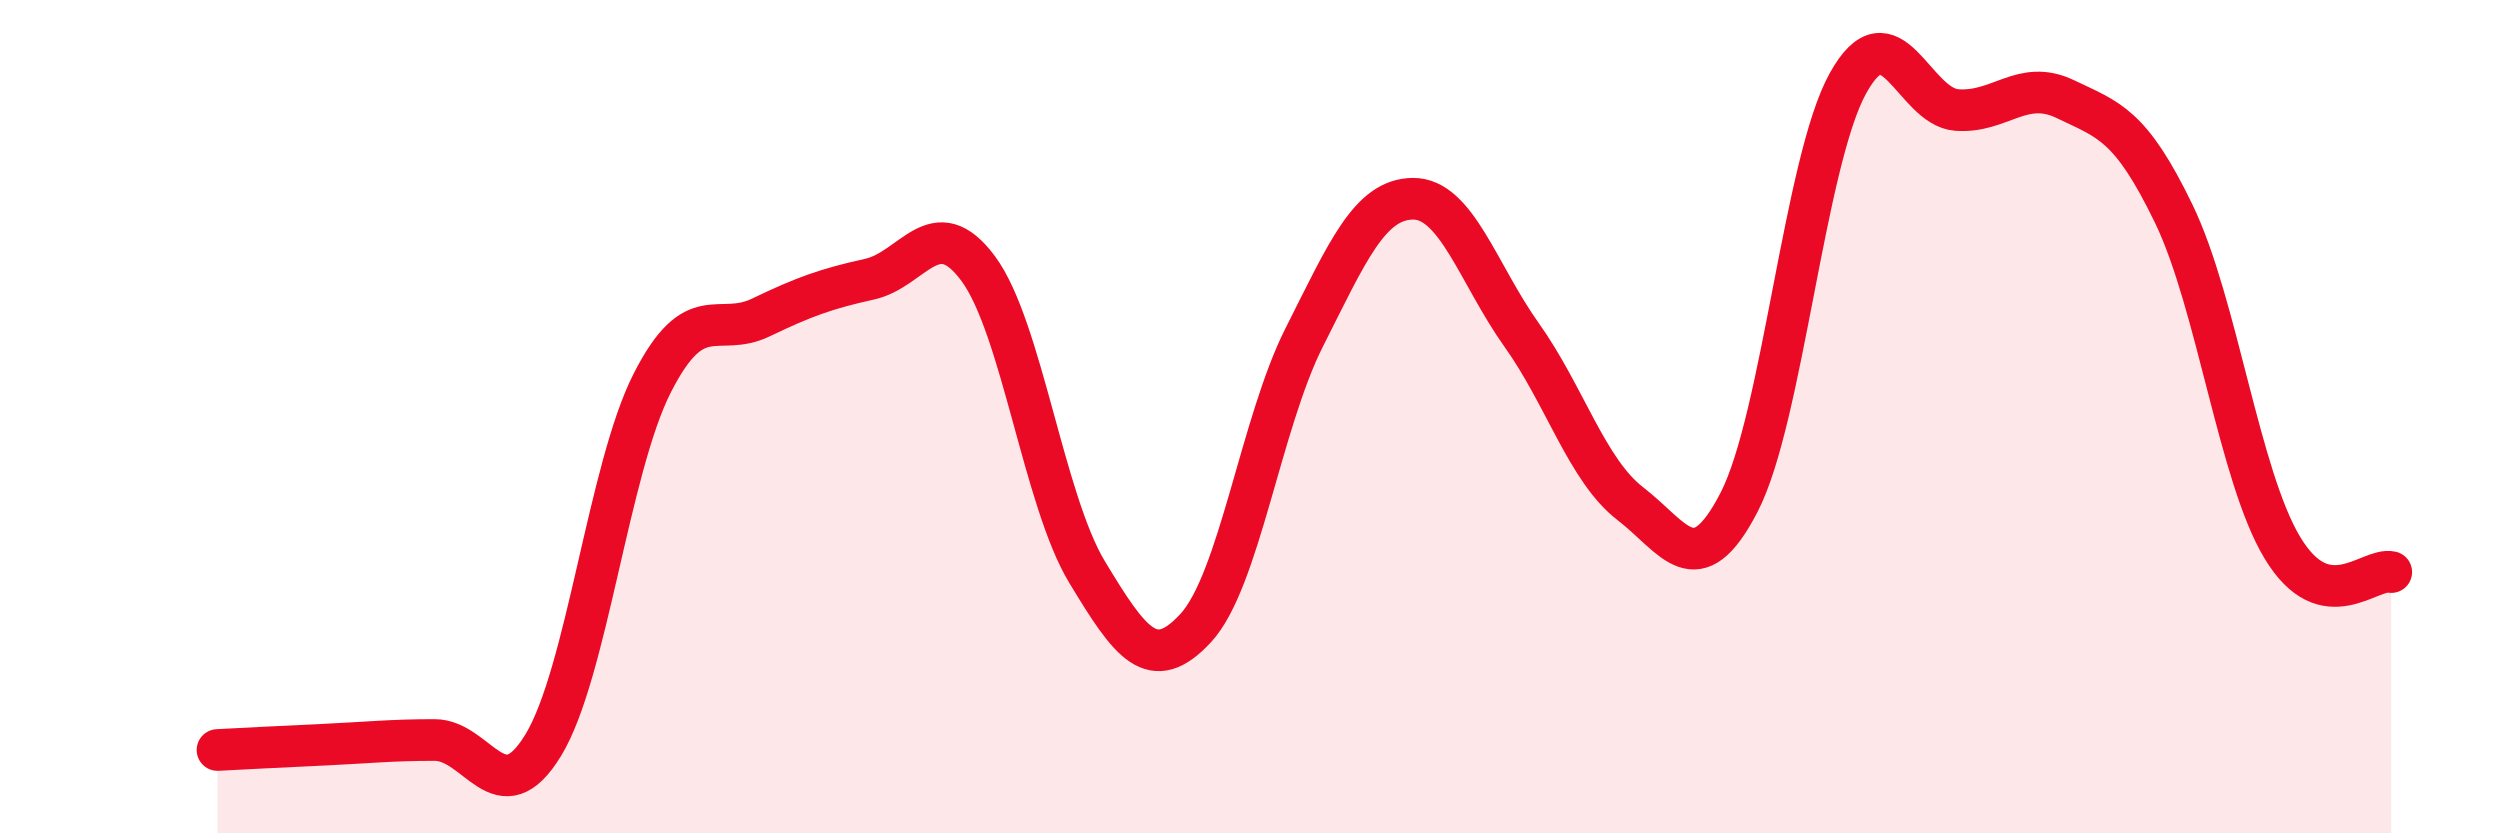 
    <svg width="60" height="20" viewBox="0 0 60 20" xmlns="http://www.w3.org/2000/svg">
      <path
        d="M 5.22,18 C 5.74,17.97 6.79,17.92 7.83,17.87 C 8.87,17.82 9.39,17.76 10.43,17.76 C 11.47,17.76 12,19.59 13.04,17.88 C 14.08,16.17 14.61,11.25 15.65,9.2 C 16.69,7.15 17.22,8.12 18.26,7.62 C 19.3,7.12 19.83,6.93 20.87,6.7 C 21.91,6.47 22.44,5.04 23.48,6.45 C 24.52,7.86 25.05,12.01 26.09,13.73 C 27.13,15.45 27.66,16.2 28.7,15.07 C 29.74,13.94 30.26,10.16 31.3,8.1 C 32.34,6.04 32.87,4.78 33.91,4.77 C 34.95,4.76 35.48,6.58 36.52,8.04 C 37.56,9.5 38.09,11.29 39.13,12.09 C 40.17,12.89 40.7,14.07 41.74,12.05 C 42.78,10.03 43.31,3.88 44.35,2 C 45.39,0.12 45.92,2.56 46.96,2.64 C 48,2.72 48.53,1.88 49.57,2.38 C 50.61,2.88 51.13,2.98 52.17,5.13 C 53.21,7.28 53.74,11.43 54.78,13.15 C 55.82,14.87 56.87,13.61 57.39,13.73L57.39 20L5.22 20Z"
        fill="#EB0A25"
        opacity="0.1"
        stroke-linecap="round"
        stroke-linejoin="round"
      />
      <path
        d="M 5.22,18 C 5.74,17.97 6.79,17.92 7.83,17.87 C 8.87,17.82 9.39,17.76 10.43,17.76 C 11.47,17.76 12,19.59 13.04,17.88 C 14.08,16.17 14.61,11.25 15.65,9.2 C 16.69,7.15 17.22,8.12 18.26,7.62 C 19.3,7.12 19.83,6.93 20.87,6.7 C 21.91,6.47 22.44,5.04 23.48,6.45 C 24.52,7.86 25.05,12.01 26.09,13.73 C 27.13,15.45 27.66,16.2 28.7,15.07 C 29.74,13.94 30.26,10.16 31.3,8.1 C 32.34,6.04 32.87,4.78 33.91,4.77 C 34.95,4.76 35.48,6.58 36.52,8.04 C 37.56,9.5 38.09,11.29 39.13,12.09 C 40.17,12.89 40.7,14.07 41.74,12.05 C 42.78,10.03 43.31,3.88 44.35,2 C 45.39,0.12 45.92,2.56 46.96,2.64 C 48,2.72 48.53,1.88 49.57,2.38 C 50.61,2.88 51.13,2.98 52.17,5.13 C 53.21,7.28 53.74,11.43 54.78,13.15 C 55.82,14.87 56.87,13.61 57.39,13.73"
        stroke="#EB0A25"
        stroke-width="1"
        fill="none"
        stroke-linecap="round"
        stroke-linejoin="round"
      />
    </svg>
  